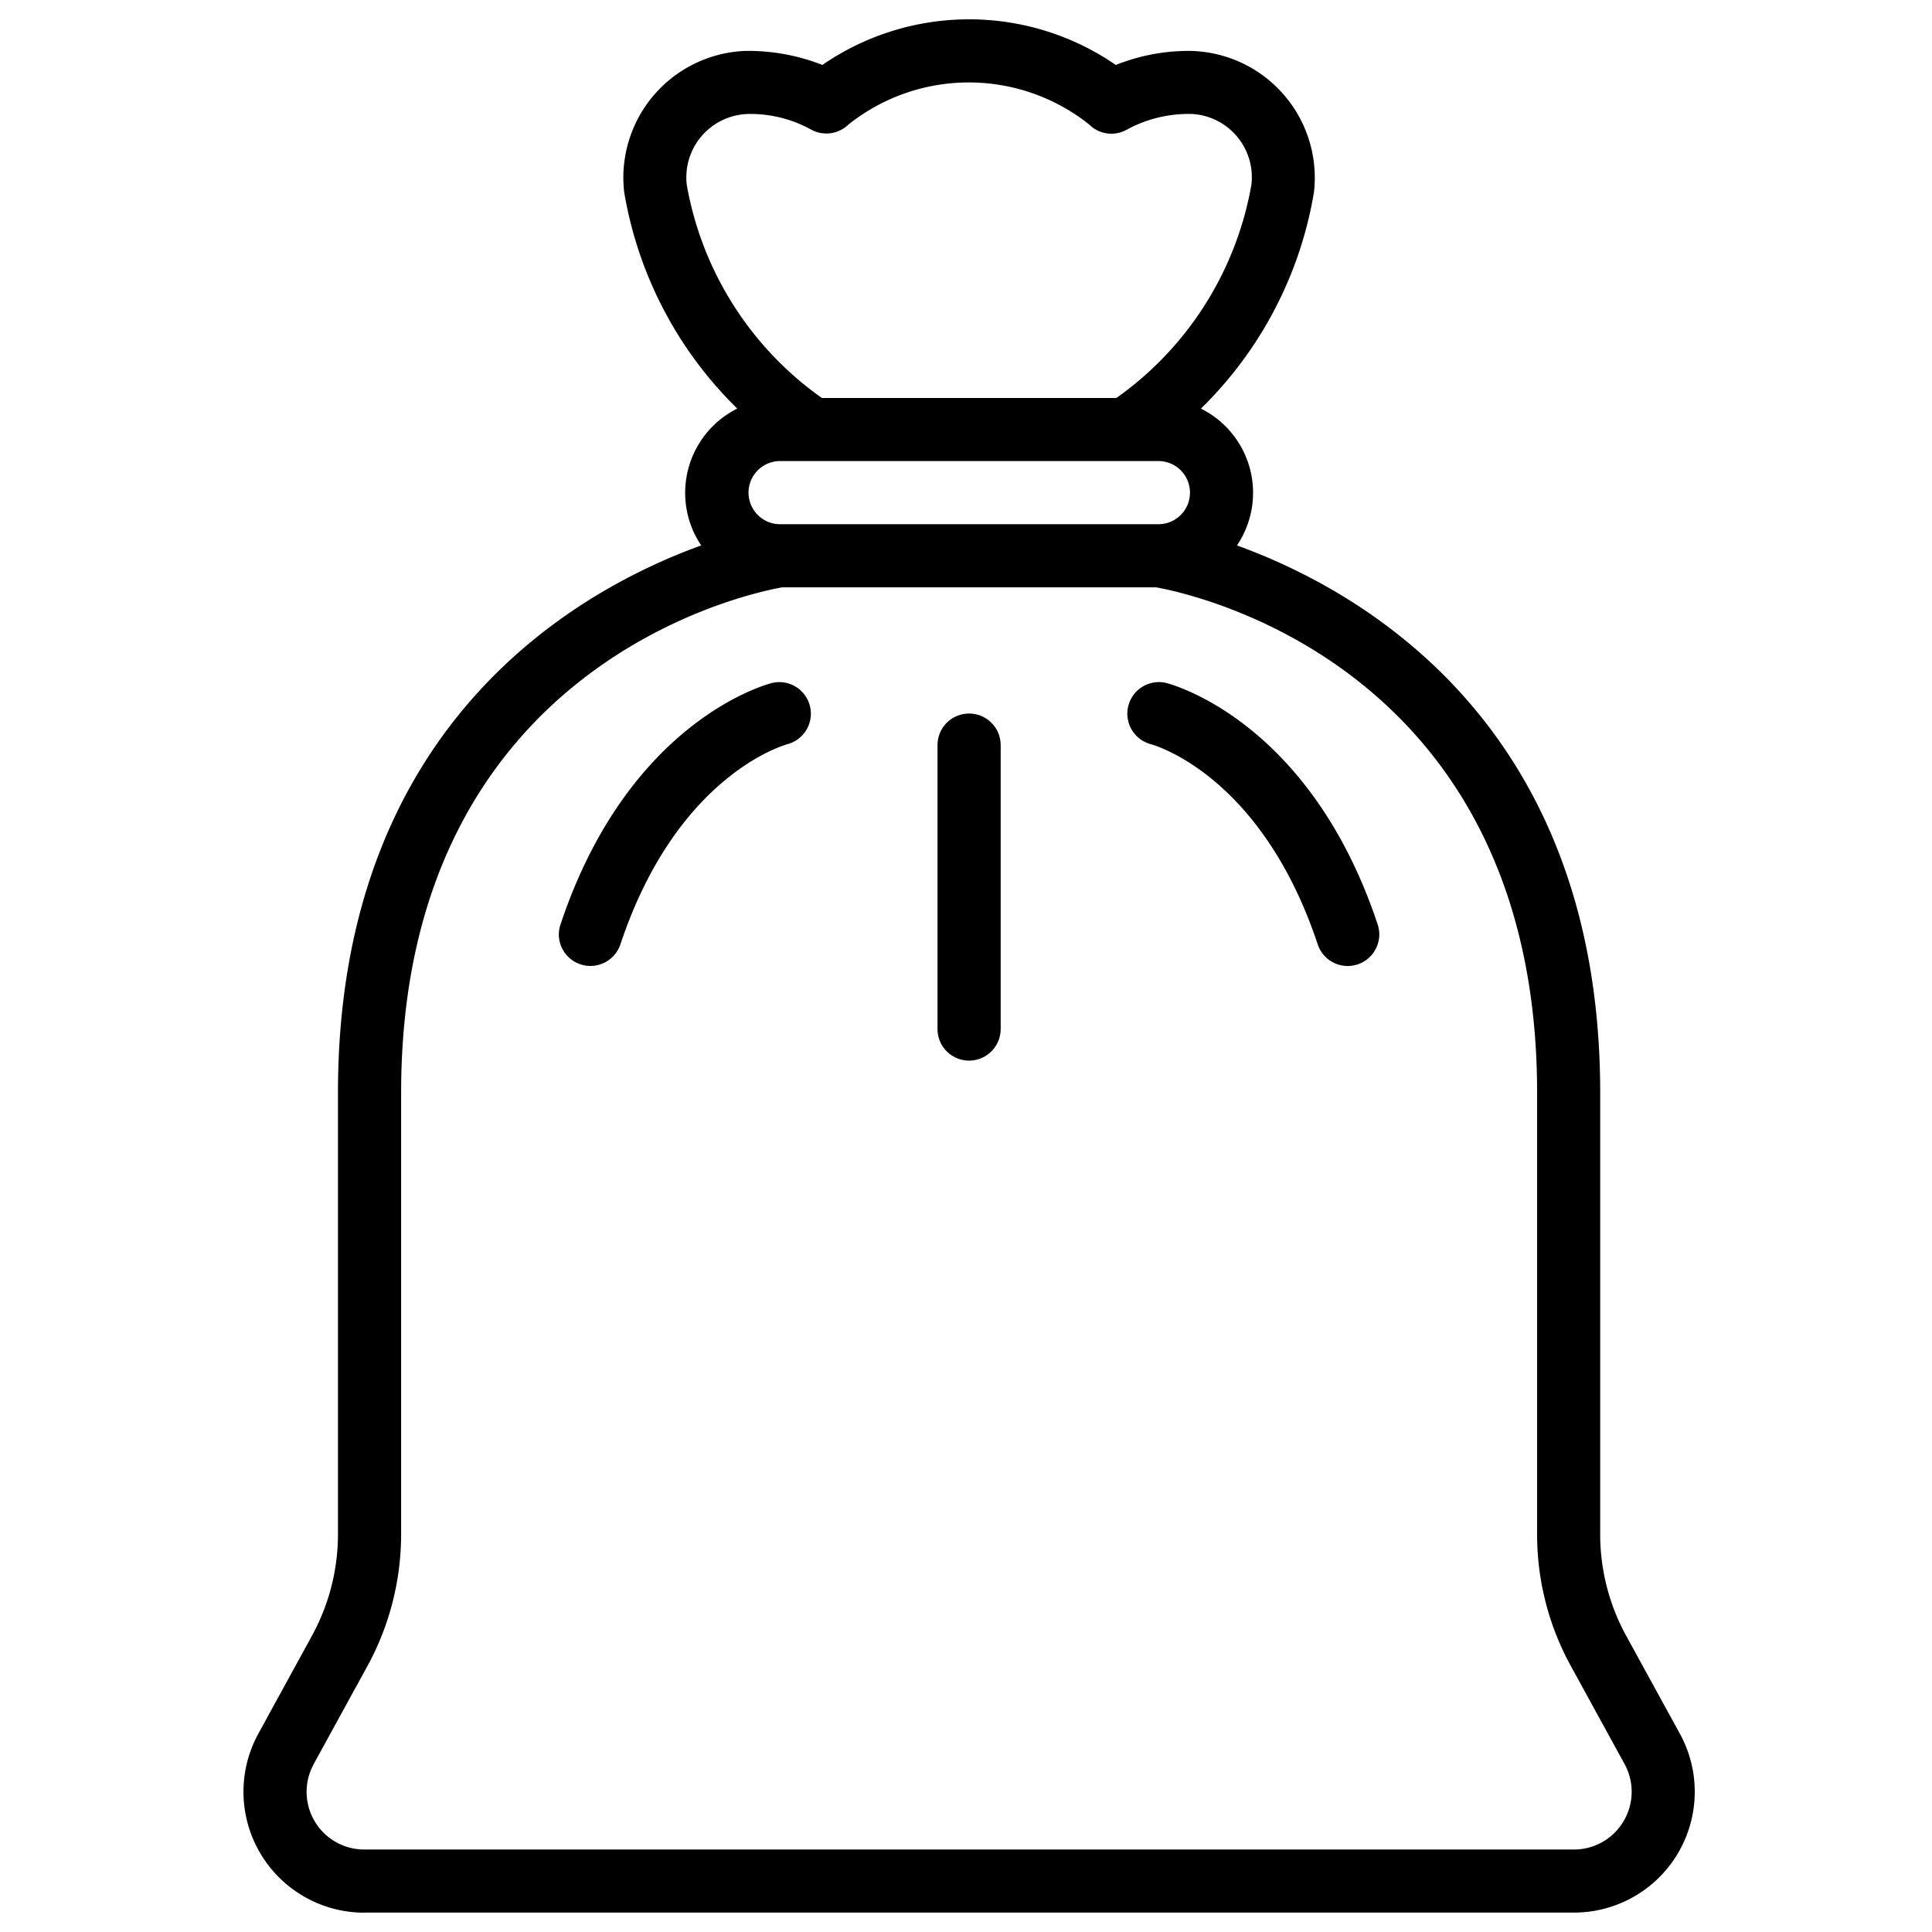 <?xml version="1.0" encoding="UTF-8"?> <svg xmlns="http://www.w3.org/2000/svg" xmlns:xlink="http://www.w3.org/1999/xlink" width="500" height="500" viewBox="0 0 500 500"><defs><clipPath id="clip-path"><rect id="Rectangle_485" data-name="Rectangle 485" width="375.591" height="490" fill="none"></rect></clipPath><clipPath id="clip-bin-lineres"><rect width="500" height="500"></rect></clipPath></defs><g id="bin-lineres" clip-path="url(#clip-bin-lineres)"><g id="Group_433" data-name="Group 433" transform="translate(63 5)"><g id="Group_432" data-name="Group 432" clip-path="url(#clip-path)"><path id="Path_259" data-name="Path 259" d="M357.218,466.266a14.919,14.919,0,0,1-12.858,7.388H31.256a14.918,14.918,0,0,1-12.981-22.248h-.021l13.807-25.178a71.187,71.187,0,0,0,8.751-34.012V277.8c0-110.58,89.735-129.237,98.671-130.806h96.65C245.048,148.56,334.8,167.217,334.8,277.8V392.216a70.672,70.672,0,0,0,8.772,34.012l13.827,25.24a14.909,14.909,0,0,1-.185,14.8M244.966,122.494a8.165,8.165,0,0,1-8.173,8.172H138.8a8.173,8.173,0,0,1,0-16.345h97.991a8.165,8.165,0,0,1,8.173,8.173M114.738,42.85h0A16.413,16.413,0,0,1,130.506,24.5a32.516,32.516,0,0,1,16.345,4,8.21,8.21,0,0,0,9.742-1.28,50.006,50.006,0,0,1,62.286,0,8.124,8.124,0,0,0,9.8,1.3A33.465,33.465,0,0,1,245.523,24.5,16.4,16.4,0,0,1,260.857,42.85,85.772,85.772,0,0,1,225.917,98H149.7A85.719,85.719,0,0,1,114.738,42.85m243.14,375.535a54.615,54.615,0,0,1-6.749-26.128V277.8c0-95.205-61.77-129.98-94.007-141.641a24.34,24.34,0,0,0-9.329-35.415,101.626,101.626,0,0,0,29.265-56.033A32.85,32.85,0,0,0,245.09,8.178a50.743,50.743,0,0,0-19.318,3.632,66.956,66.956,0,0,0-75.949,0,52.268,52.268,0,0,0-20-3.632,32.829,32.829,0,0,0-31.288,36.53A102.029,102.029,0,0,0,127.8,100.741a24.378,24.378,0,0,0-9.328,35.415C86.237,147.817,24.466,182.592,24.466,277.8V392.216a54.8,54.8,0,0,1-6.749,26.148L3.931,443.543A31.291,31.291,0,0,0,31.256,490v-.021H344.339a31.267,31.267,0,0,0,27.346-46.415Z"></path><path id="Path_260" data-name="Path 260" d="M136.811,171.745c-1.507.392-37.211,9.865-54.753,62.513a8.026,8.026,0,0,0,.433,6.213A8.177,8.177,0,0,0,97.557,239.4c14.509-43.526,42-51.451,43.278-51.822a8.168,8.168,0,0,0-4.024-15.83"></path><path id="Path_261" data-name="Path 261" d="M238.789,171.741a8.171,8.171,0,0,0-4.045,15.83c1.176.309,28.749,8.172,43.278,51.822a8.174,8.174,0,1,0,15.52-5.139c-17.521-52.648-53.246-62.121-54.753-62.513"></path><path id="Path_262" data-name="Path 262" d="M187.8,179.668a8.161,8.161,0,0,0-8.173,8.152v73.493a8.188,8.188,0,0,0,2.394,5.779,8.172,8.172,0,0,0,11.558,0,8.188,8.188,0,0,0,2.394-5.779V187.82a8.161,8.161,0,0,0-8.173-8.152"></path></g></g></g></svg> 